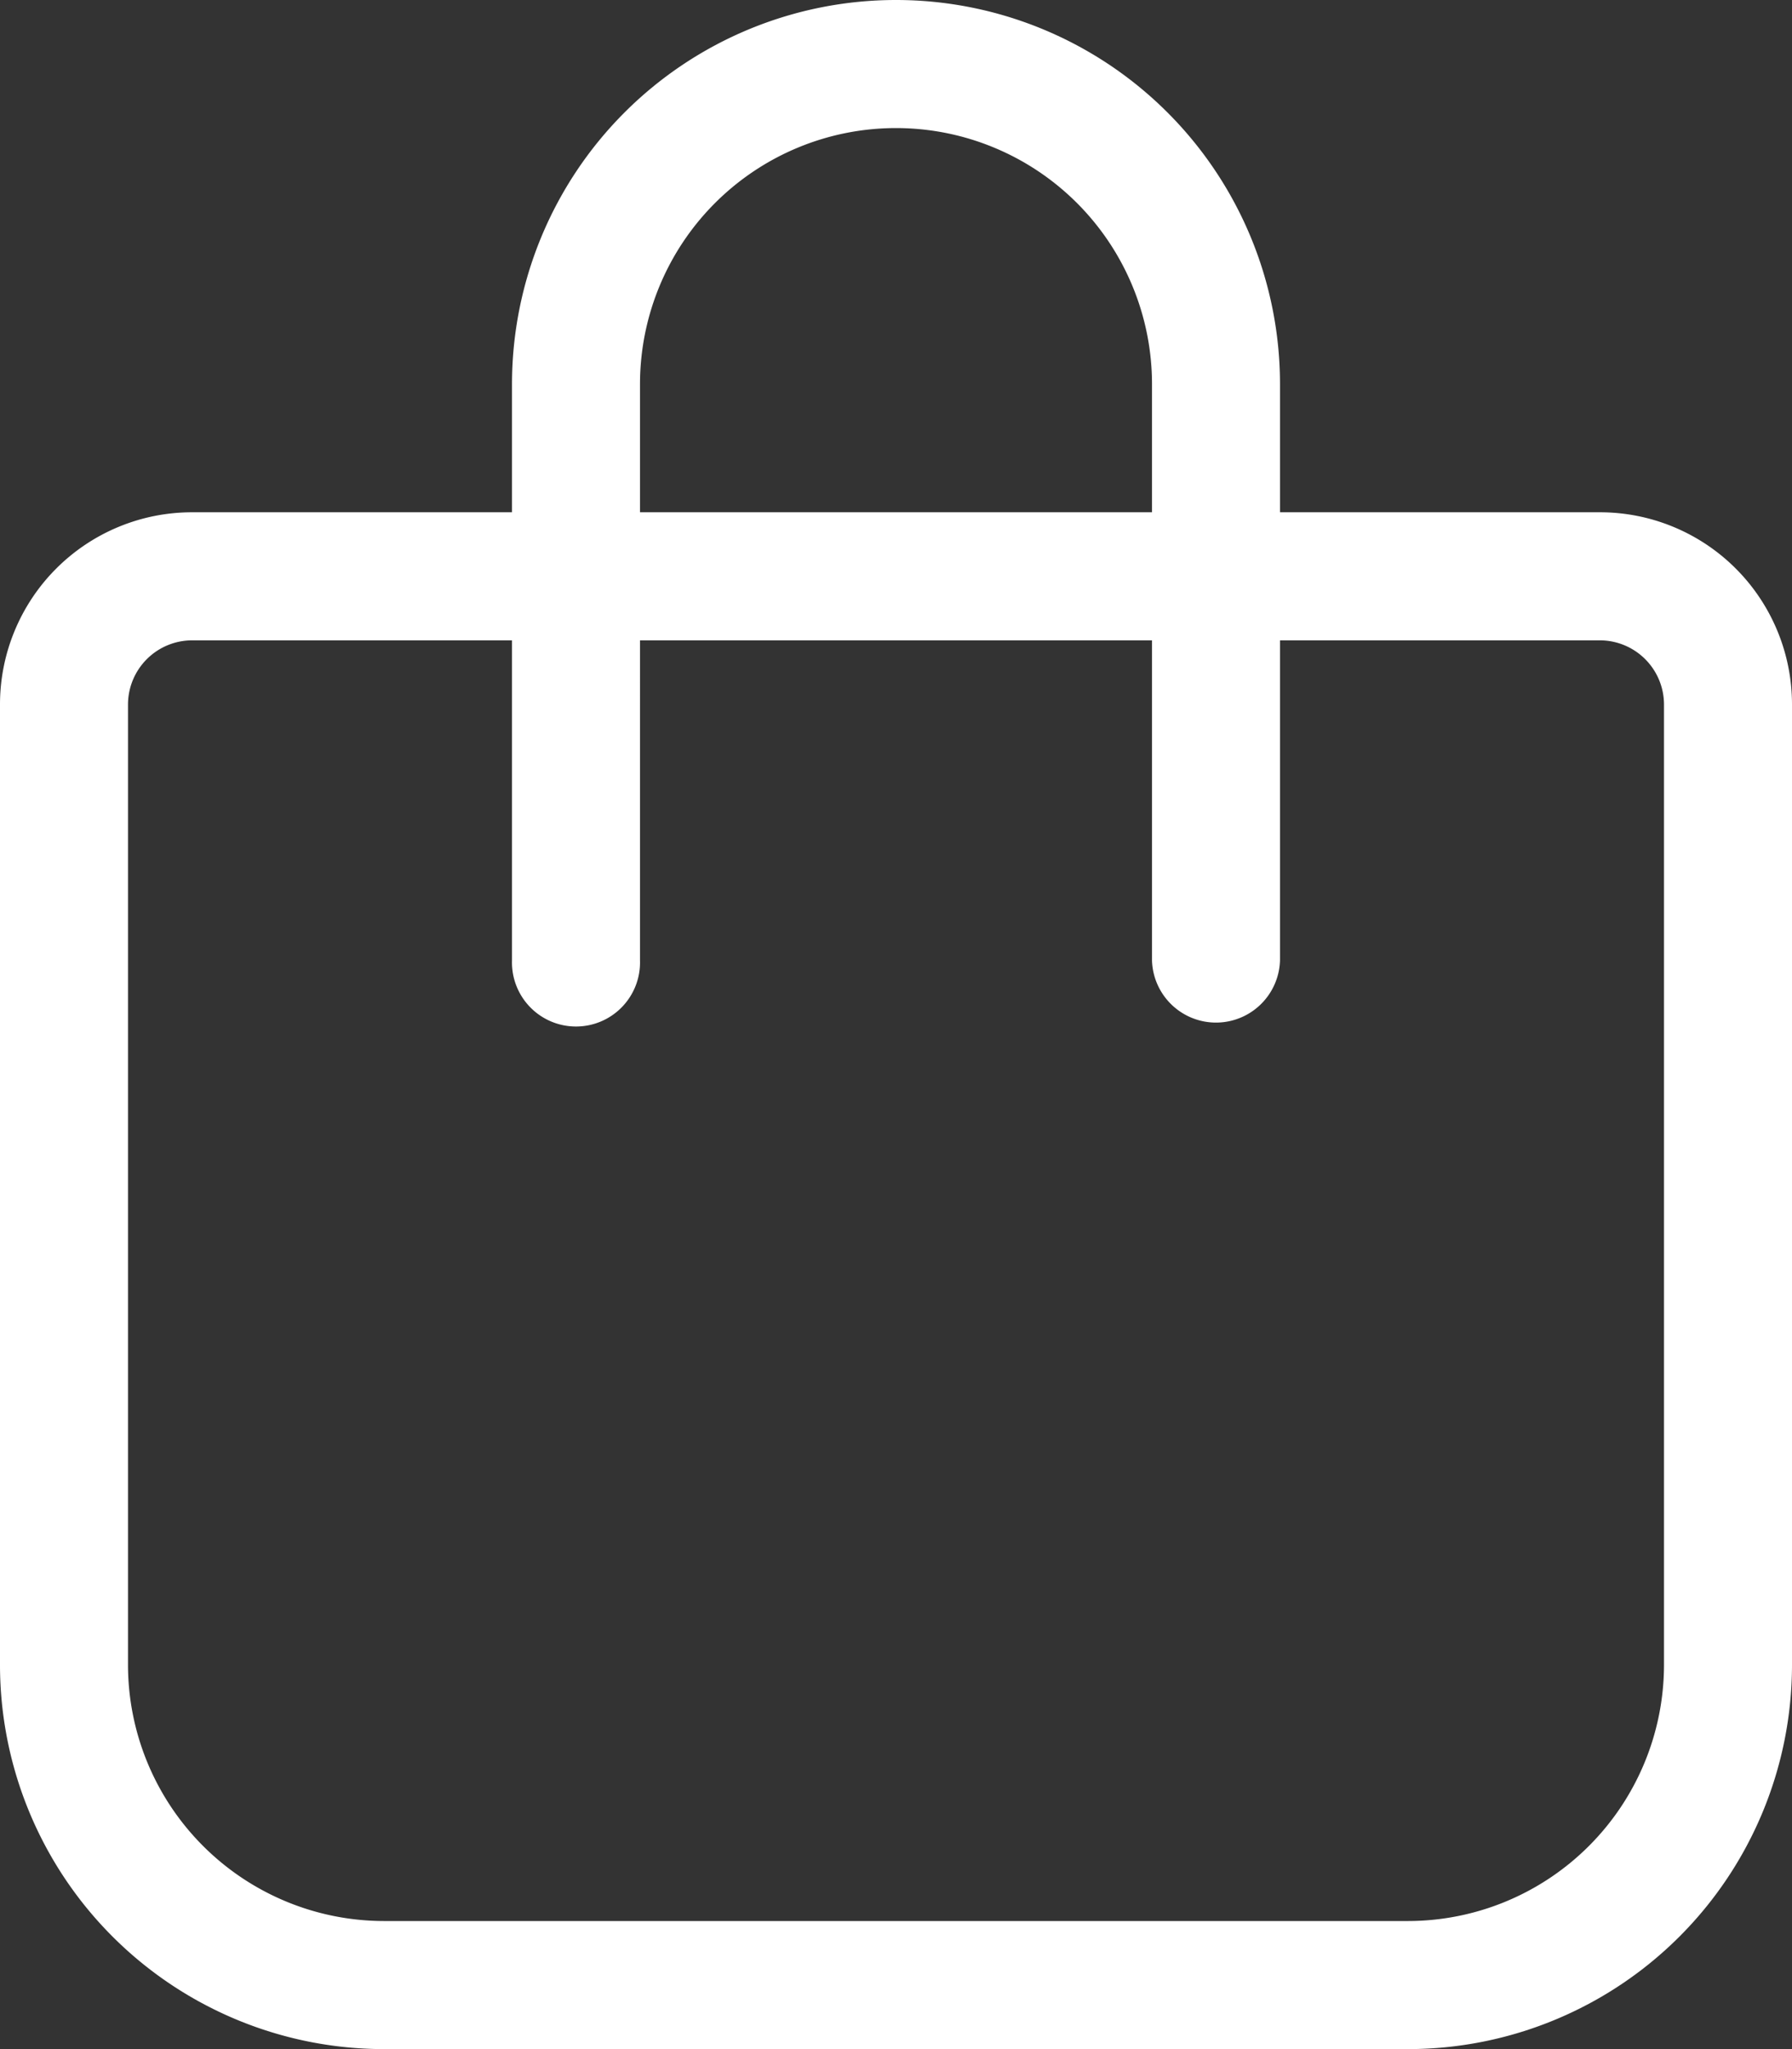 <svg xmlns="http://www.w3.org/2000/svg" width="29.75" height="34" viewBox="0 0 29.75 34">
  <rect x="0" y="0" width="29.75" height="34" fill="#333333" stroke="none"/>
  <path id="bag-shopping-light" d="M10.625,7.338V9.463h8.5V7.338a4.25,4.25,0,1,0-8.5,0ZM8.5,11.588H3.188A1.066,1.066,0,0,0,2.125,12.65V28.588a4.254,4.254,0,0,0,4.25,4.25h17a4.254,4.254,0,0,0,4.25-4.25V12.65a1.066,1.066,0,0,0-1.063-1.062H21.25V16.9a1.063,1.063,0,0,1-2.125,0V11.588h-8.5V16.9a1.063,1.063,0,1,1-2.125,0Zm0-2.125V7.338a6.375,6.375,0,0,1,12.75,0V9.463h5.312A3.188,3.188,0,0,1,29.75,12.65V28.588a6.377,6.377,0,0,1-6.375,6.375h-17A6.377,6.377,0,0,1,0,28.588V12.65A3.188,3.188,0,0,1,3.188,9.463Z" transform="translate(0 -0.963)" fill="#fff"/>
</svg>

